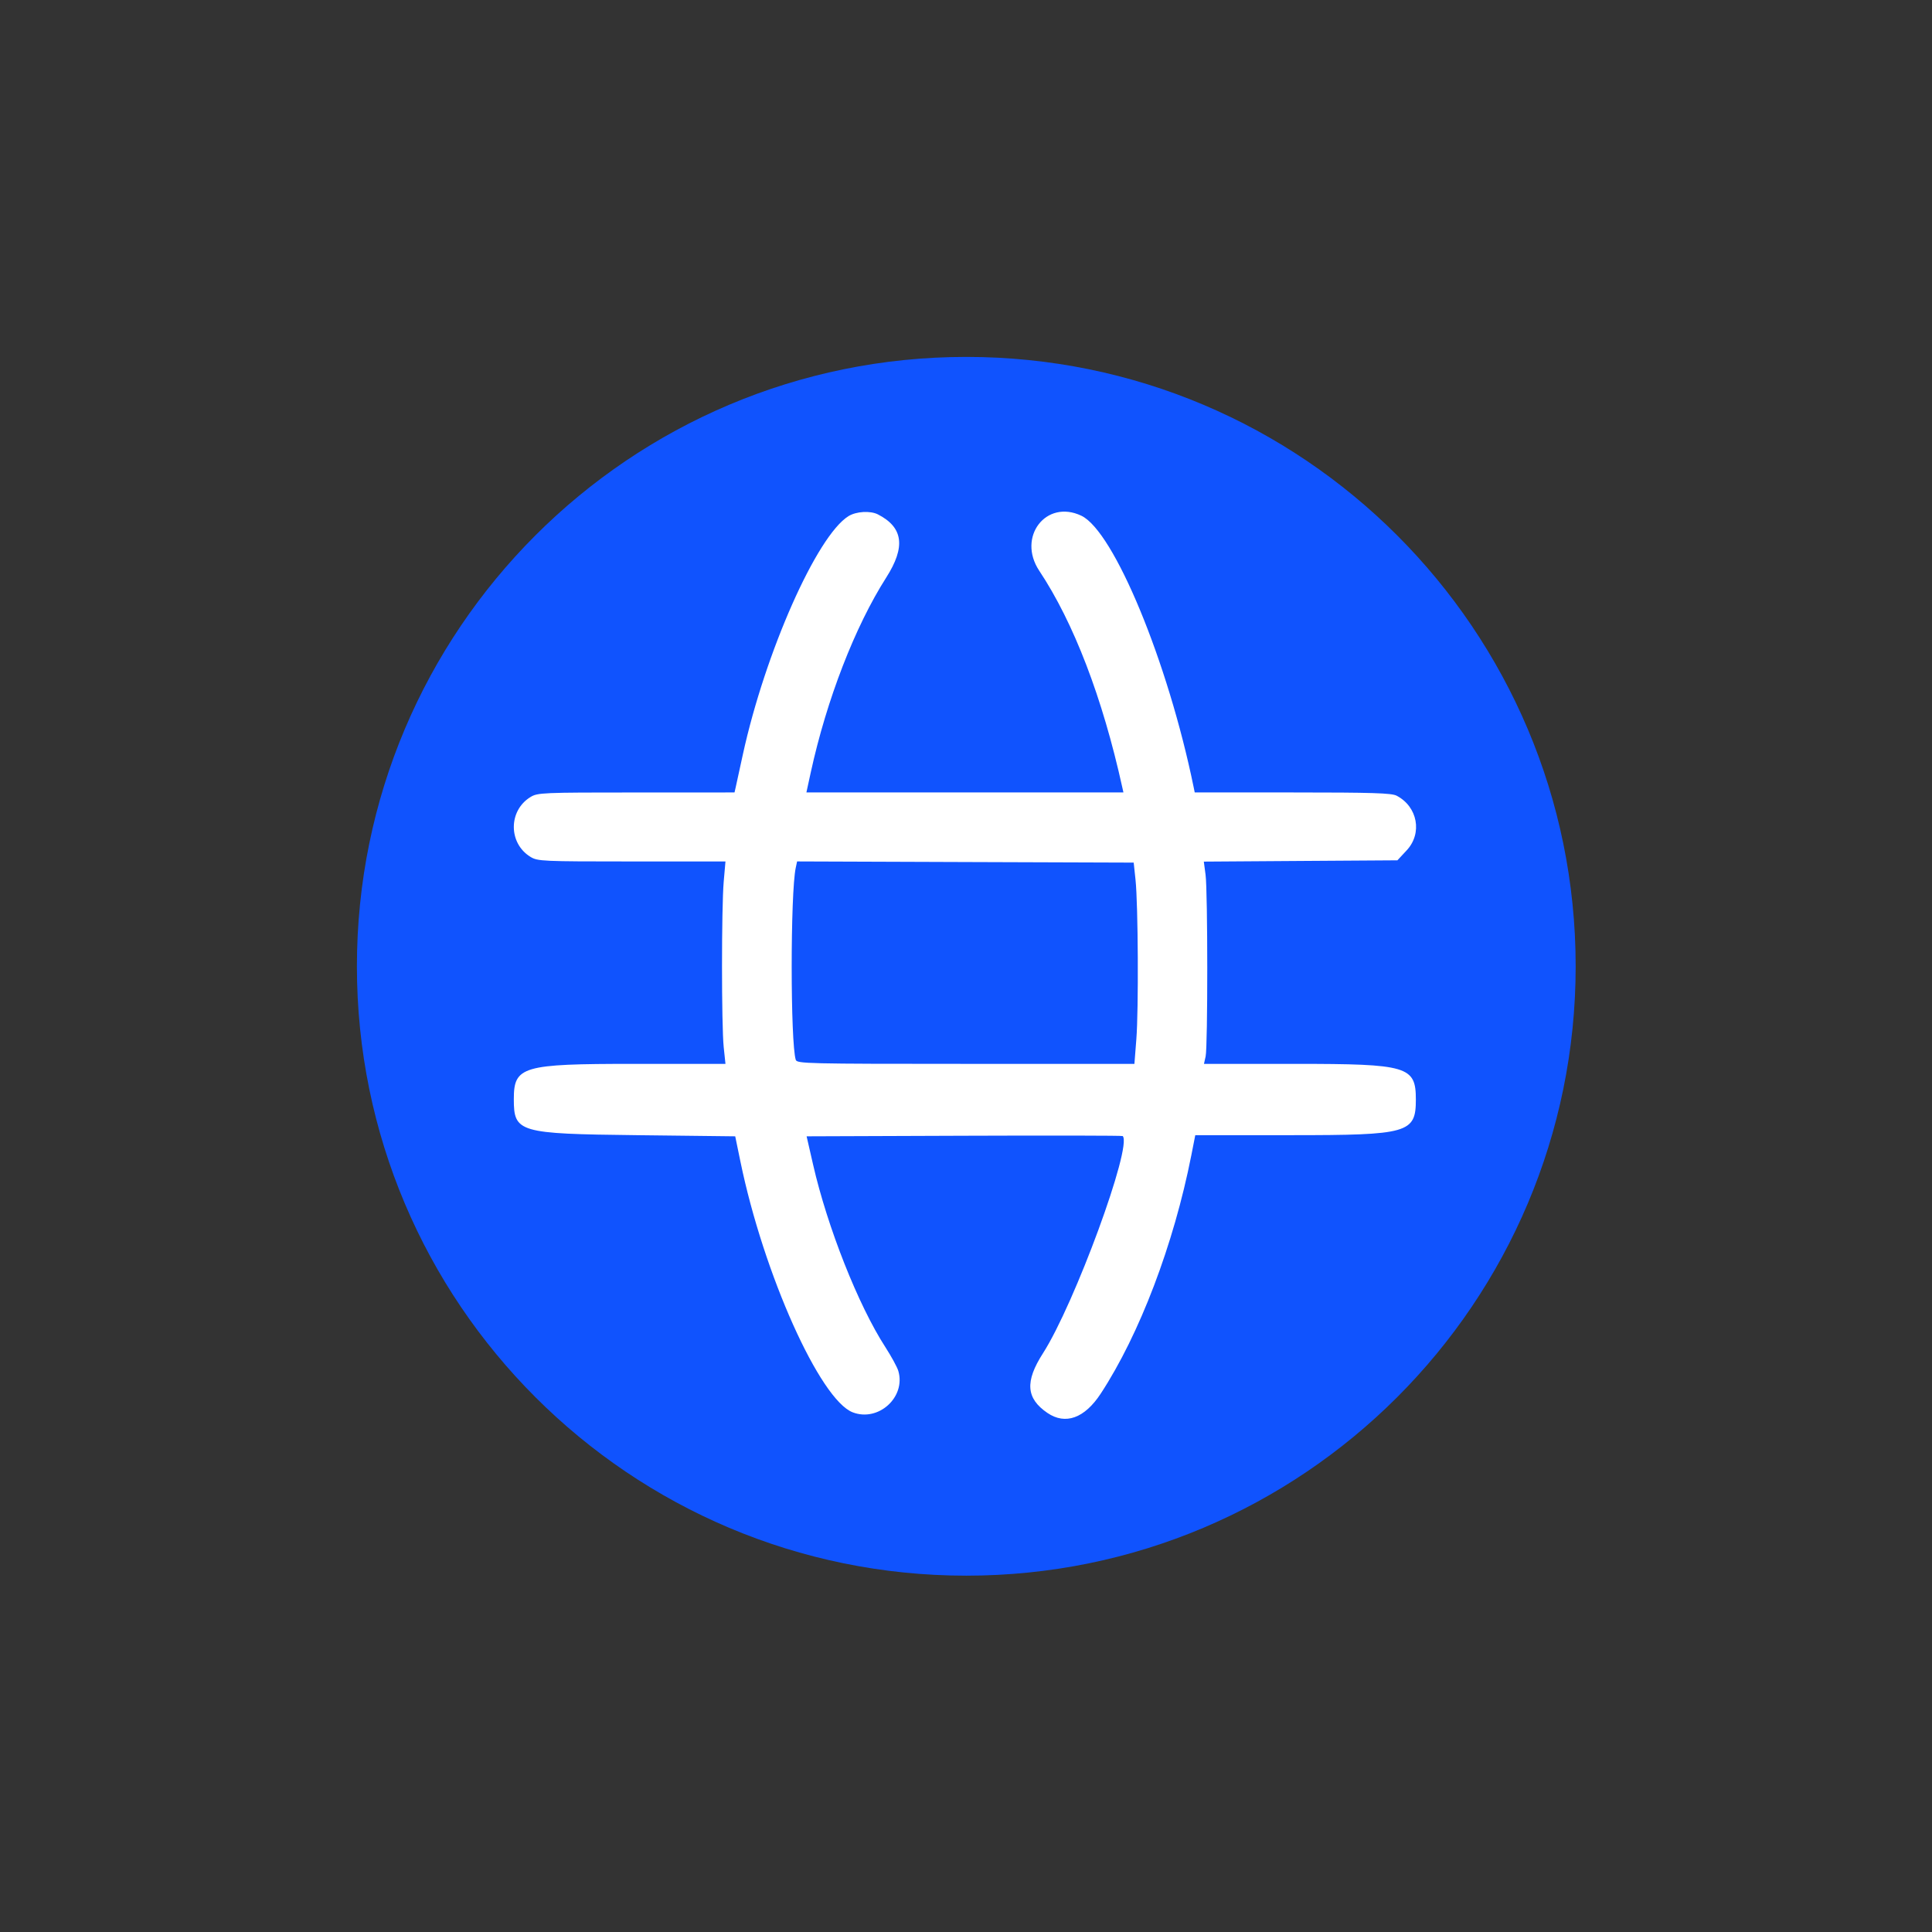 <svg width="64" height="64" viewBox="0 0 64 64" fill="none" xmlns="http://www.w3.org/2000/svg">
<rect x="0" y="0" width="64" height="64" fill="#333333" stroke="none"/>
<path d="M52.196 32.01C52.196 43.158 43.158 52.196 32.01 52.196C20.861 52.196 11.823 43.158 11.823 32.01C11.823 20.861 20.861 11.823 32.01 11.823C43.158 11.823 52.196 20.861 52.196 32.01Z" fill="#1053FE"/>
<path fill-rule="evenodd" clip-rule="evenodd" d="M29.084 17.041C29.921 17.471 30.006 18.115 29.358 19.131C28.322 20.755 27.385 23.173 26.858 25.585L26.713 26.251H31.964H37.215L37.177 26.08C36.522 23.112 35.569 20.626 34.426 18.906C33.685 17.79 34.651 16.528 35.821 17.084C36.9 17.596 38.691 21.924 39.542 26.08L39.577 26.251H42.818C45.453 26.251 46.097 26.271 46.264 26.358C46.963 26.722 47.125 27.604 46.598 28.169L46.291 28.499L43.084 28.52L39.878 28.542L39.936 28.978C40.01 29.535 40.011 34.666 39.938 34.995L39.883 35.242H42.913C46.635 35.242 46.902 35.321 46.902 36.423C46.902 37.534 46.655 37.604 42.769 37.604H39.595L39.464 38.271C38.881 41.225 37.748 44.205 36.463 46.166C35.928 46.982 35.294 47.211 34.697 46.805C33.99 46.323 33.948 45.767 34.549 44.83C35.595 43.2 37.518 37.96 37.191 37.633C37.174 37.617 34.811 37.612 31.94 37.623L26.72 37.642L26.935 38.581C27.409 40.654 28.434 43.244 29.328 44.624C29.527 44.933 29.721 45.288 29.758 45.414C30.013 46.281 29.1 47.111 28.249 46.786C27.163 46.371 25.295 42.201 24.528 38.48L24.355 37.642L21.088 37.604C17.177 37.559 17.021 37.513 17.021 36.41C17.021 35.323 17.297 35.242 21 35.242H24.032L23.974 34.69C23.899 33.974 23.899 30.068 23.974 29.204L24.032 28.537L20.926 28.537C17.962 28.537 17.809 28.53 17.573 28.385C16.837 27.936 16.837 26.852 17.573 26.403C17.81 26.258 17.962 26.252 21.077 26.252L24.332 26.251L24.371 26.08C24.391 25.985 24.498 25.497 24.608 24.994C25.348 21.609 27.058 17.749 28.107 17.098C28.363 16.939 28.832 16.912 29.084 17.041ZM26.361 35.109C26.181 34.543 26.181 29.578 26.36 28.746L26.405 28.536L31.98 28.556L37.555 28.575L37.616 29.147C37.702 29.956 37.72 33.447 37.643 34.423L37.579 35.242H31.991C26.736 35.242 26.401 35.234 26.361 35.109Z" fill="white"/>
</svg>
